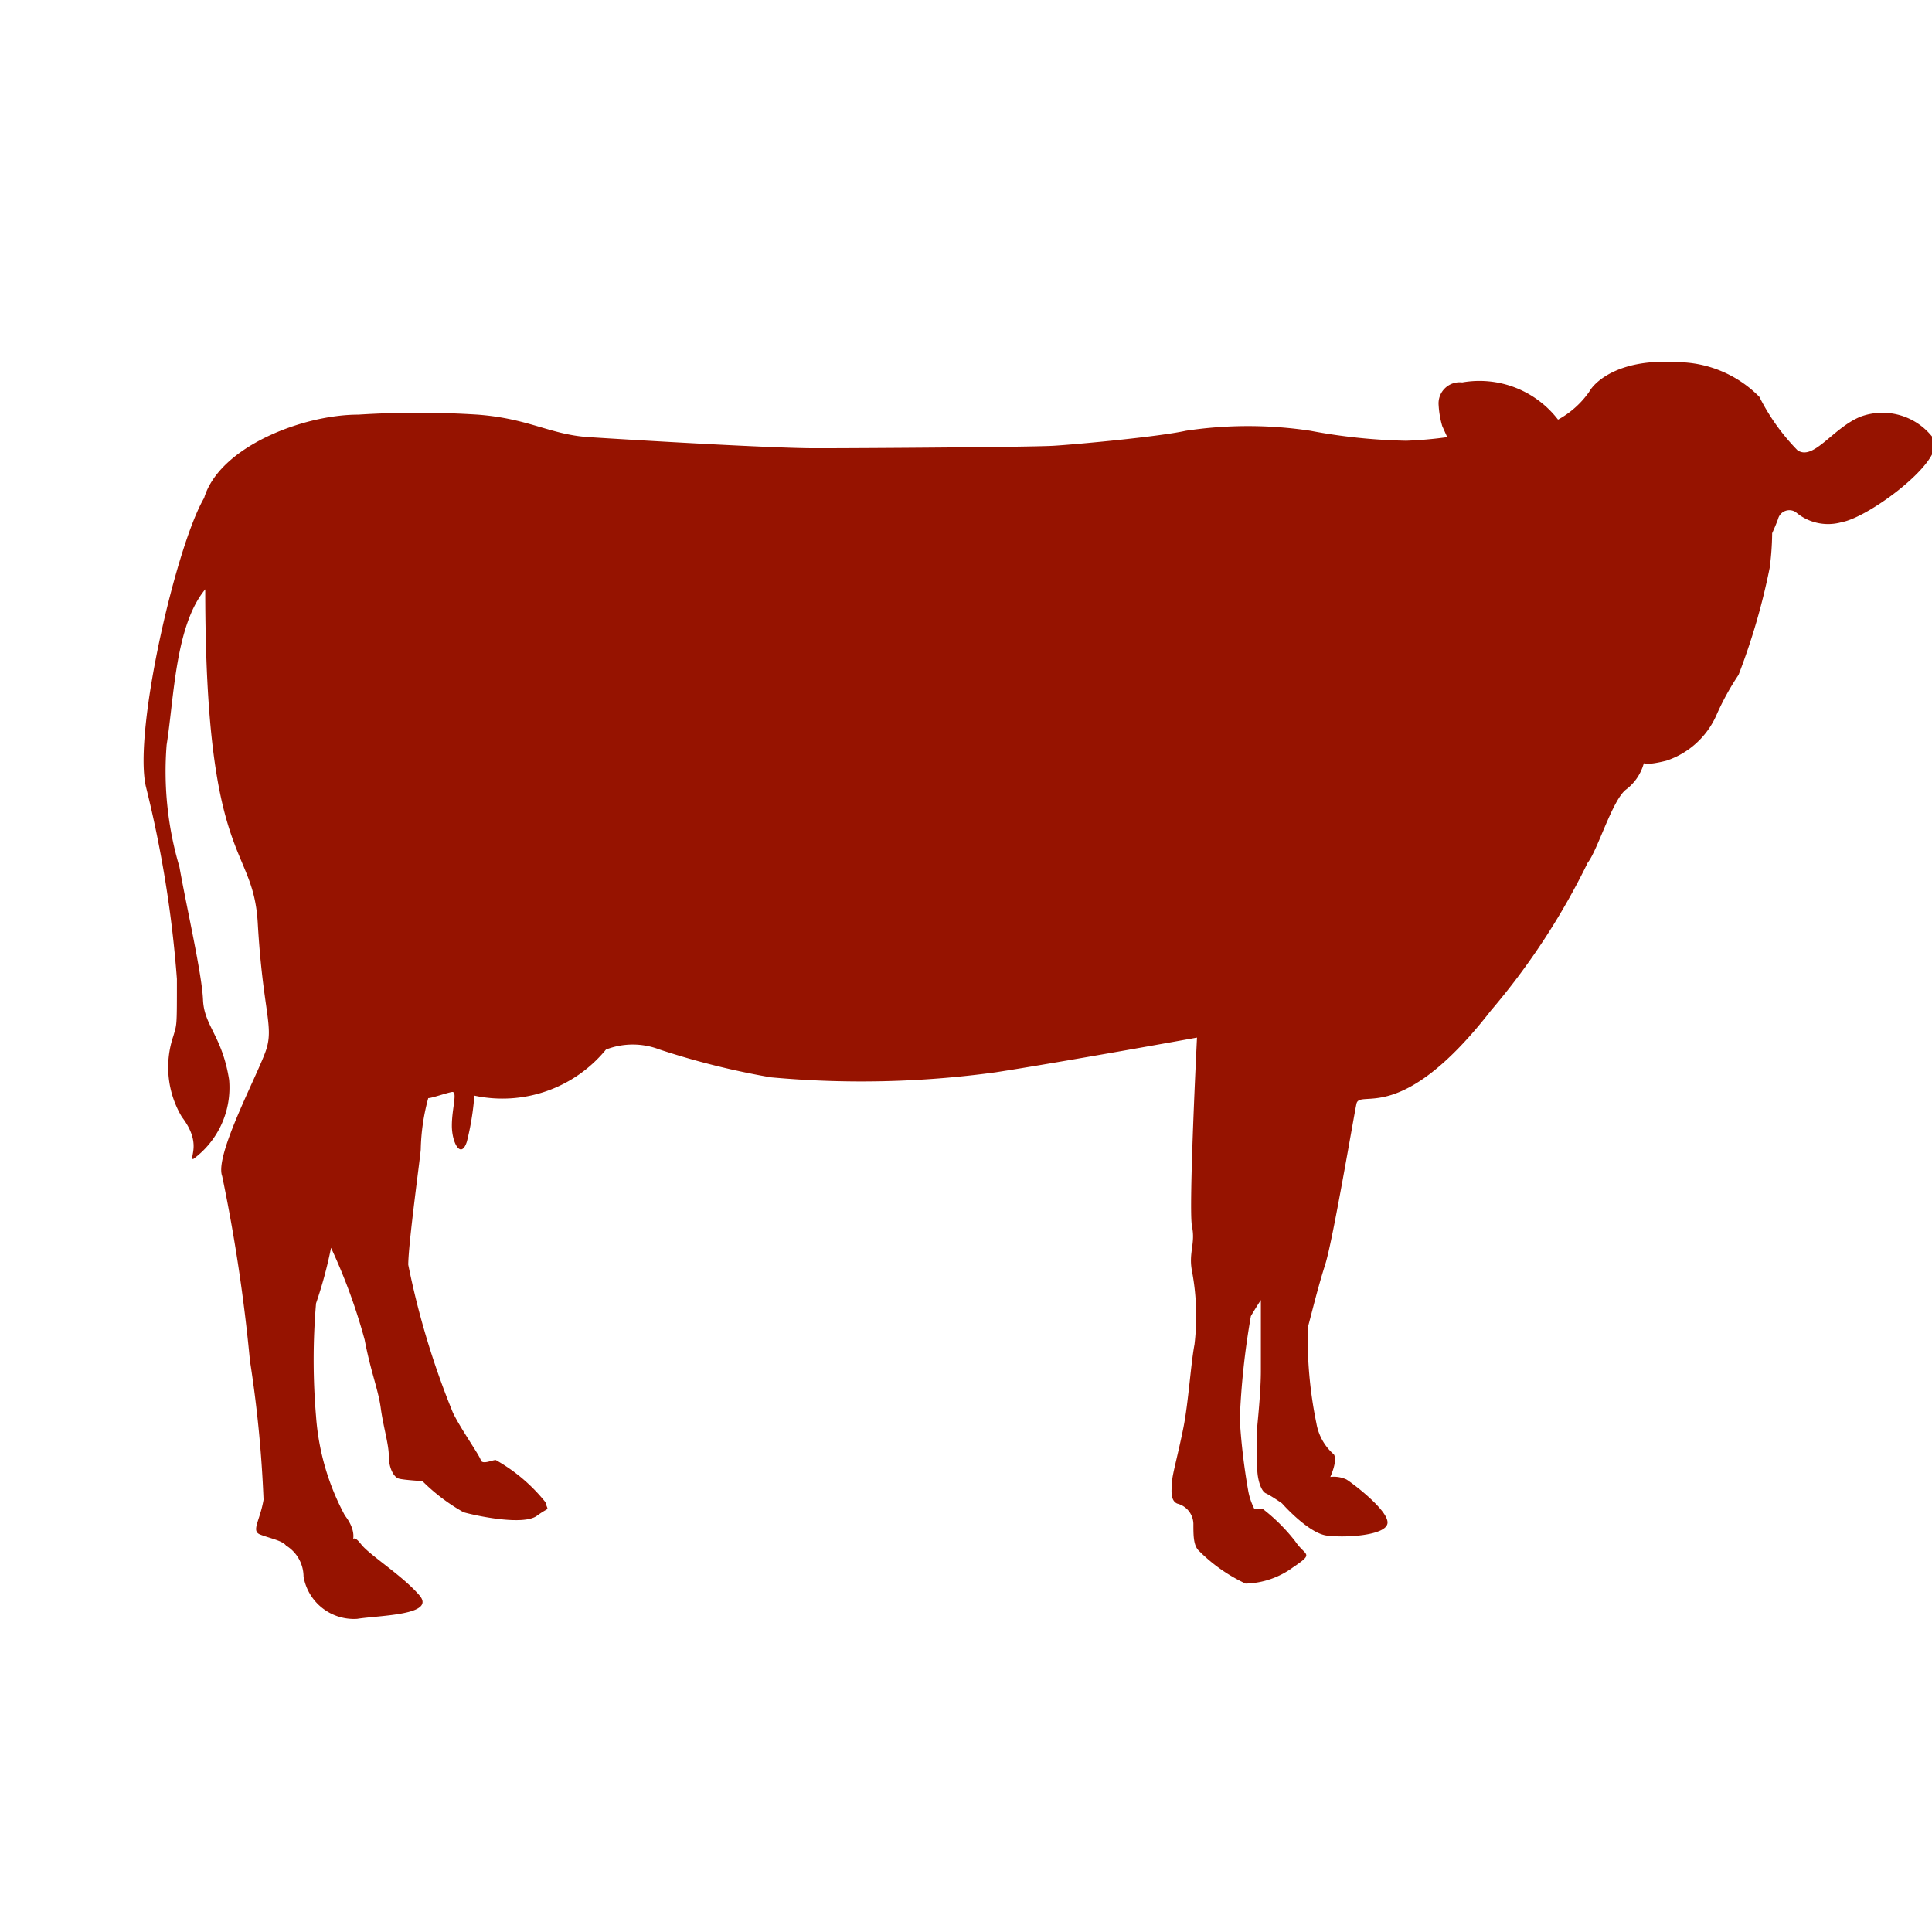 <svg xmlns="http://www.w3.org/2000/svg" xmlns:xlink="http://www.w3.org/1999/xlink" viewBox="0 0 32 32"><defs><symbol id="icon_beef" data-name="icon_beef" viewBox="0 0 70 70"><path d="M63.35,14.29a4.18,4.18,0,0,0-3-1.25c-2-.13-2.91.67-3.13,1.07a3.3,3.3,0,0,1-1.12,1,3.57,3.57,0,0,0-3.45-1.34.76.76,0,0,0-.85.81,3.33,3.33,0,0,0,.13.76l.18.4a14.13,14.13,0,0,1-1.48.13,20.56,20.56,0,0,1-3.45-.36,15,15,0,0,0-4.48,0c-1,.22-3.94.49-4.75.54s-7,.09-8.6.09-6.76-.31-8.15-.4-2.15-.67-4-.81a34,34,0,0,0-4.3,0c-2,0-5,1.16-5.55,3-1,1.7-2.55,8.37-2.1,10.38a41.29,41.29,0,0,1,1.12,6.94c0,1.75,0,1.61-.13,2.06a3.49,3.49,0,0,0,.31,2.91c.72.94.27,1.43.4,1.52a3.19,3.19,0,0,0,1.3-2.86C8,37.3,7.35,36.94,7.31,36s-.58-3.27-.85-4.79A12.08,12.08,0,0,1,6,26.82c.27-1.7.31-4.3,1.39-5.6,0,10,1.72,9.14,1.89,12,.18,3.13.58,3.71.31,4.56S7.71,41.59,8,42.35A60.55,60.55,0,0,1,9,49a43.6,43.6,0,0,1,.49,5c-.13.76-.45,1.12-.13,1.25s.81.22.94.4a1.32,1.32,0,0,1,.63,1.12,1.84,1.84,0,0,0,1.93,1.52c.81-.13,2.86-.13,2.24-.85S13.31,56,13,55.6s-.31-.09-.31-.09.18-.36-.27-.94A8.85,8.85,0,0,1,11.38,51a24.08,24.08,0,0,1,0-4.07,15.61,15.61,0,0,0,.54-2,20.59,20.59,0,0,1,1.21,3.31c.22,1.16.49,1.79.58,2.46S14,52,14,52.43s.18.76.36.81.85.09.85.09a6.82,6.82,0,0,0,1.48,1.12c.45.13,2.15.49,2.64.13s.4-.13.31-.49a6.15,6.15,0,0,0-1.79-1.52c-.13,0-.49.18-.54,0s-.72-1.12-1-1.7a29.38,29.38,0,0,1-1.61-5.33c0-.76.45-4,.45-4.16a7.57,7.57,0,0,1,.27-1.84c.13,0,.63-.18.85-.22s0,.58,0,1.21.33,1.22.54.58a9.69,9.69,0,0,0,.27-1.66,4.82,4.82,0,0,0,4.74-1.66,2.68,2.68,0,0,1,1.93,0,28.15,28.15,0,0,0,4,1,35.64,35.64,0,0,0,8.1-.18c2.33-.36,7.25-1.25,7.25-1.25s-.31,6.18-.18,6.8-.13.94,0,1.61a8.73,8.73,0,0,1,.09,2.64c-.13.67-.22,2.1-.4,3s-.4,1.7-.4,1.88-.13.72.18.85a.77.77,0,0,1,.58.72c0,.45,0,.81.22,1a5.87,5.87,0,0,0,1.66,1.16,3,3,0,0,0,1.7-.58c.8-.54.45-.4.09-.94a6.56,6.56,0,0,0-1.16-1.16h-.31a2.36,2.36,0,0,1-.22-.63,22.84,22.84,0,0,1-.31-2.6,27.86,27.86,0,0,1,.4-3.72c.18-.31.36-.58.36-.58s0,1.88,0,2.55-.09,1.57-.13,2,0,1.16,0,1.52.13.81.31.89.58.36.58.36.94,1.07,1.61,1.16,2.15,0,2.19-.45-1.25-1.43-1.48-1.57a1.08,1.08,0,0,0-.58-.09s.27-.58.13-.81a1.91,1.91,0,0,1-.63-1.12,15.28,15.28,0,0,1-.31-3.45c.18-.67.36-1.43.63-2.28s1-5.19,1.12-5.77,1.57.85,4.84-3.36a25.23,25.23,0,0,0,3.49-5.33c.36-.45.89-2.28,1.39-2.64a1.77,1.77,0,0,0,.63-.94s.09.09.81-.09a3,3,0,0,0,1.79-1.61,9.45,9.45,0,0,1,.81-1.48,23.56,23.56,0,0,0,1.12-3.85,10.14,10.14,0,0,0,.09-1.25s.18-.4.22-.54a.42.42,0,0,1,.63-.22,1.79,1.79,0,0,0,1.66.36c1-.18,3.76-2.24,3.31-3A2.29,2.29,0,0,0,67,15c-1,.4-1.7,1.61-2.28,1.21A7.61,7.61,0,0,1,63.35,14.29Z" style="fill:#961300"/><rect width="70" height="70" style="fill:none"/></symbol></defs><title>icon_beef</title><g id="レイヤー_2" data-name="レイヤー 2"><g id="text"><use width="70" height="70" transform="scale(0.46)" xlink:href="#icon_beef"/></g></g></svg>